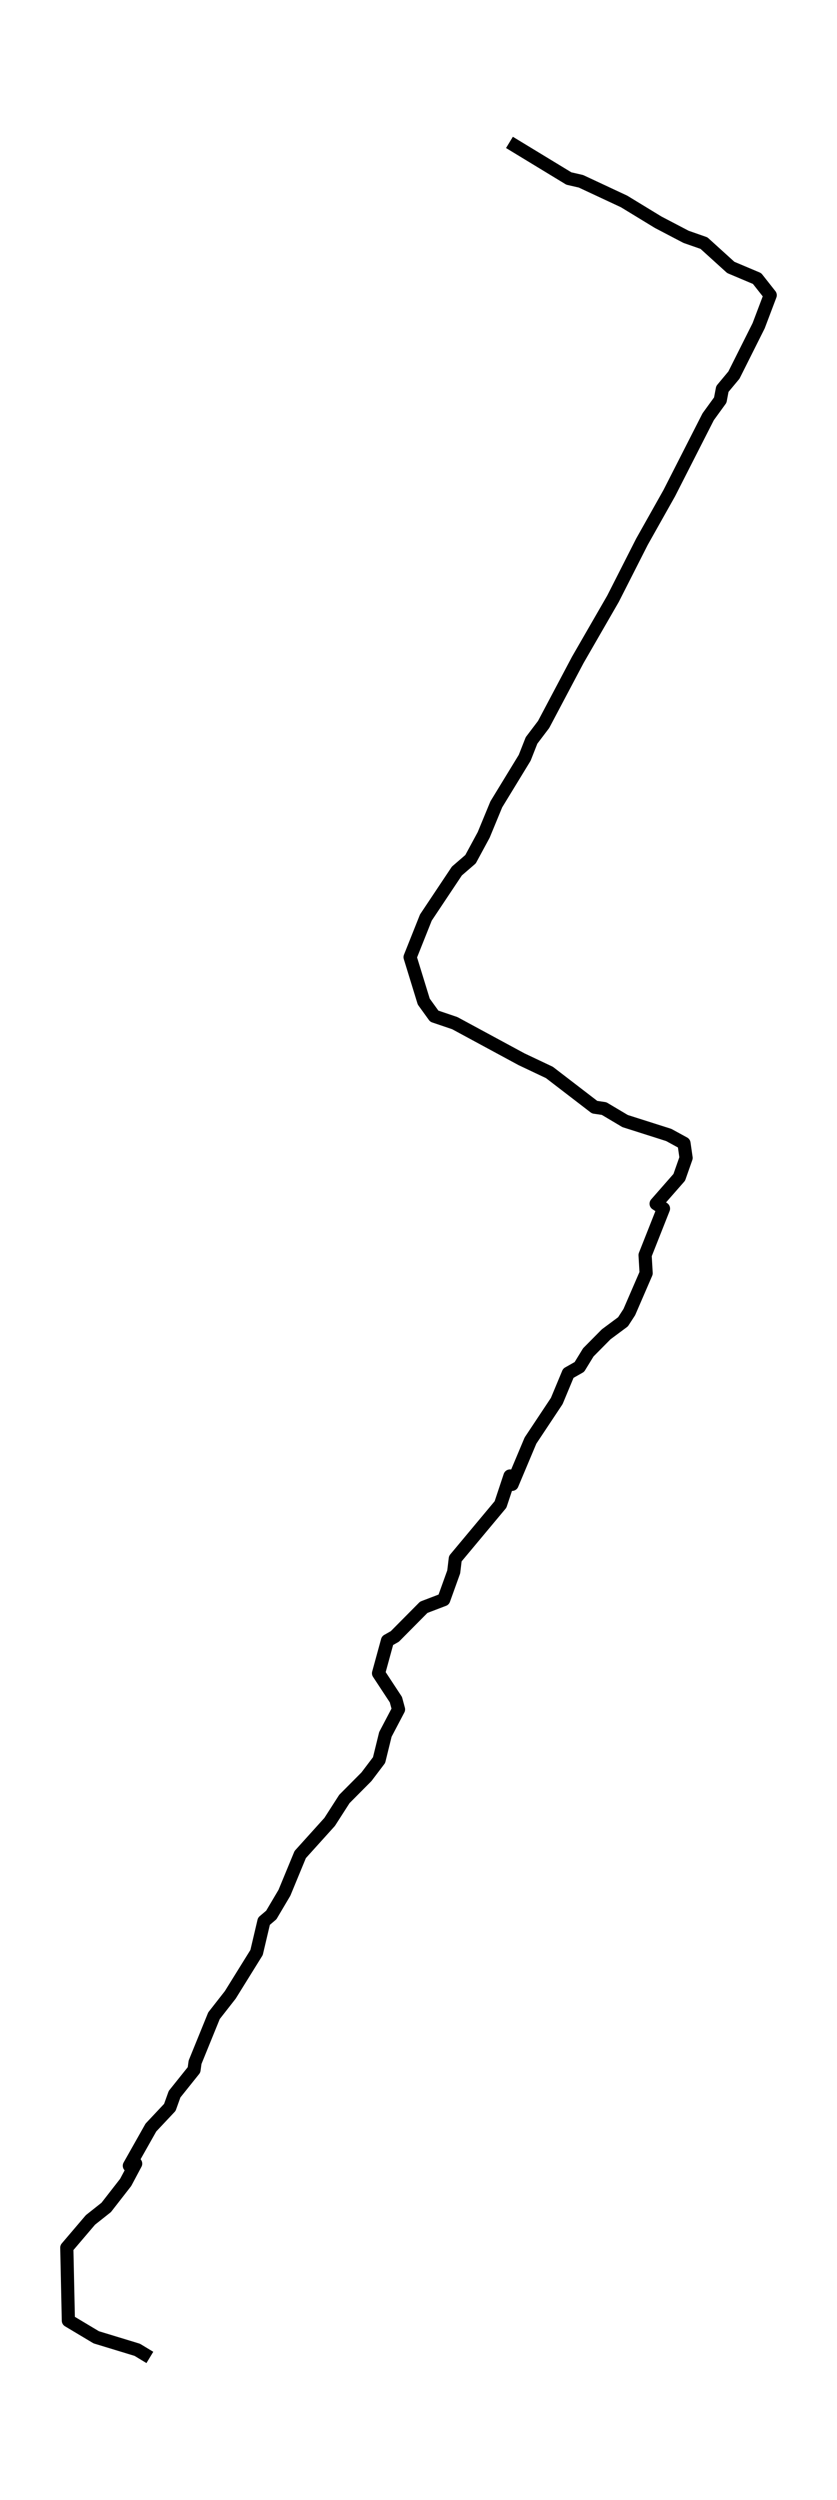 <?xml version="1.0" encoding="utf-8" standalone="no"?>
<!DOCTYPE svg PUBLIC "-//W3C//DTD SVG 1.1//EN"
  "http://www.w3.org/Graphics/SVG/1.1/DTD/svg11.dtd">
<svg xmlns:xlink="http://www.w3.org/1999/xlink" width="190.578pt" height="568.8pt" viewBox="0 0 190.578 568.8" xmlns="http://www.w3.org/2000/svg" version="1.1">
 <defs>
  <style type="text/css">*{stroke-linejoin: round; stroke-linecap: butt}</style>
 </defs>
 <g id="figure_1">
  <g id="patch_1">
   <path d="M 0 568.8 
L 190.578 568.8 
L 190.578 0 
L 0 0 
z
" style="fill: #ffffff"/>
  </g>
  <g id="axes_1">
   <g id="LineCollection_1">
    <path d="M 34.121 536.4 
L 31.248 534.662 
L 21.911 531.817 
L 15.567 528.024 
L 15.208 511.429 
L 20.595 505.107 
L 24.186 502.263 
L 28.615 496.573 
L 30.889 492.306 
L 29.453 492.78 
L 34.36 484.088 
L 38.67 479.504 
L 39.747 476.502 
L 44.176 470.97 
L 44.415 469.232 
L 48.725 458.643 
L 52.435 453.901 
L 58.421 444.261 
L 60.096 437.149 
L 61.772 435.726 
L 64.765 430.669 
L 68.356 421.977 
L 75.059 414.549 
L 78.411 409.333 
L 83.438 404.276 
L 86.311 400.483 
L 87.748 394.635 
L 90.74 388.946 
L 90.142 386.733 
L 86.191 380.727 
L 88.226 373.299 
L 89.902 372.351 
L 96.486 365.713 
L 101.035 363.975 
L 103.309 357.653 
L 103.668 354.65 
L 113.962 342.323 
L 116.117 335.843 
L 116.596 337.74 
L 120.785 327.783 
L 126.77 318.774 
L 129.404 312.453 
L 131.918 311.03 
L 133.953 307.711 
L 138.022 303.602 
L 141.853 300.757 
L 143.289 298.545 
L 147.12 289.694 
L 146.88 285.585 
L 151.07 274.996 
L 149.394 273.89 
L 154.661 267.884 
L 156.217 263.459 
L 155.738 260.14 
L 152.267 258.244 
L 142.332 255.083 
L 137.544 252.238 
L 135.389 251.922 
L 125.095 244.02 
L 118.75 241.017 
L 103.548 232.799 
L 98.88 231.218 
L 96.486 227.9 
L 93.374 217.785 
L 96.965 208.776 
L 104.027 198.187 
L 107.139 195.501 
L 110.132 189.969 
L 113.005 183.015 
L 119.469 172.426 
L 121.025 168.475 
L 123.778 164.84 
L 131.559 150.142 
L 139.579 136.234 
L 146.162 123.275 
L 152.387 112.212 
L 161.245 94.827 
L 163.998 91.034 
L 164.477 88.505 
L 167.11 85.344 
L 172.736 74.123 
L 175.37 67.17 
L 172.377 63.376 
L 166.392 60.848 
L 160.287 55.316 
L 156.217 53.894 
L 149.873 50.575 
L 142.092 45.834 
L 132.277 41.25 
L 129.524 40.618 
L 115.997 32.4 
" clip-path="url(#p9d83c04858)" style="fill: none; stroke: #000000; stroke-width: 3"/>
   </g>
  </g>
 </g>
 <defs>
  <clipPath id="p9d83c04858">
   <rect x="7.2" y="7.2" width="176.178" height="554.4"/>
  </clipPath>
 </defs>
</svg>
